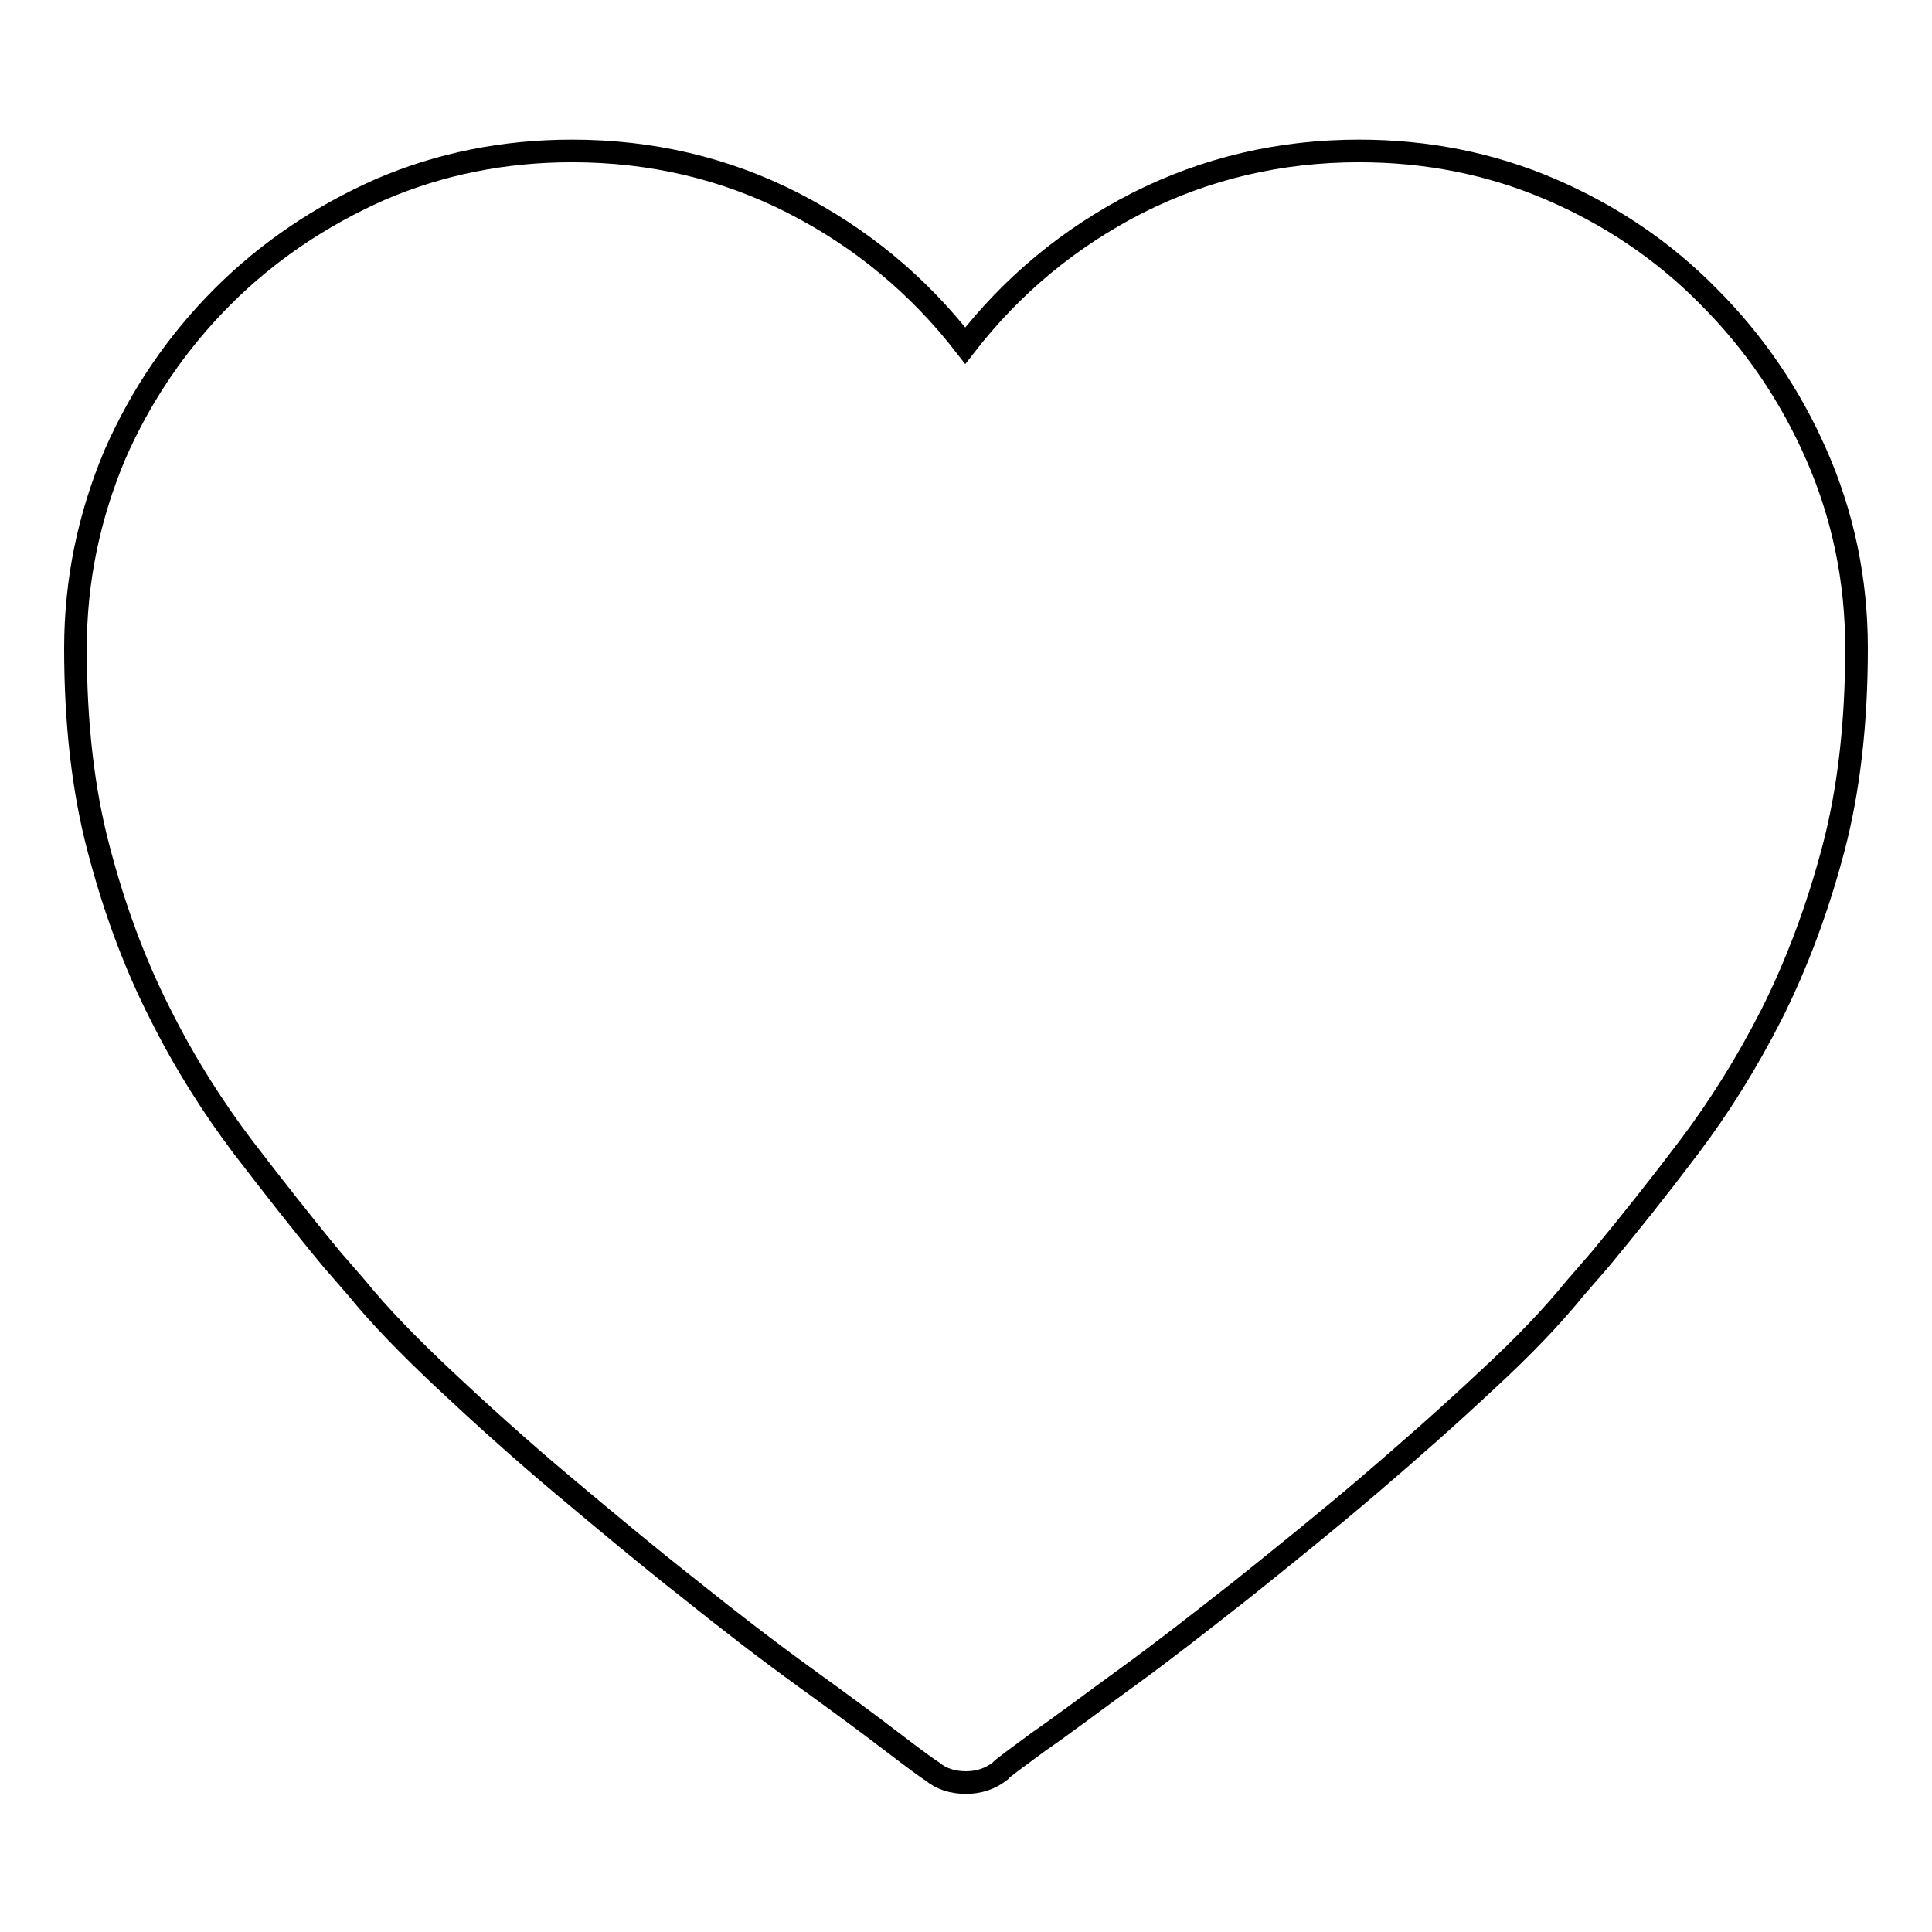 <?xml version="1.0" encoding="utf-8"?>
<!-- Svg Vector Icons : http://www.onlinewebfonts.com/icon -->
<!DOCTYPE svg PUBLIC "-//W3C//DTD SVG 1.1//EN" "http://www.w3.org/Graphics/SVG/1.1/DTD/svg11.dtd">
<svg version="1.1" xmlns="http://www.w3.org/2000/svg" xmlns:xlink="http://www.w3.org/1999/xlink" x="0px" y="0px" viewBox="0 0 256 256" enable-background="new 0 0 256 256" xml:space="preserve">
<g><g><g><g><path stroke-width="3" fill-opacity="0" stroke="#000000"  d="M180.1,20c9,0,17.5,1.7,25.4,5.1s14.9,8.1,20.9,14.2c6,6,10.8,13,14.3,21c3.5,8,5.3,16.5,5.3,25.6c0,9.8-1,18.8-3.1,26.7c-2.1,7.9-4.8,15.1-8.1,21.7c-3.3,6.5-7,12.4-11,17.7c-4,5.3-7.9,10.2-11.8,14.9l-3.3,3.8c-3,3.7-6.9,7.8-11.8,12.3c-4.8,4.5-10,9.1-15.5,13.8c-5.5,4.7-11.1,9.2-16.7,13.7c-5.6,4.4-10.7,8.4-15.4,11.8c-4.7,3.4-8.5,6.3-11.7,8.5c-3.1,2.3-4.8,3.5-5.1,3.9c-1.3,1-2.8,1.5-4.5,1.5c-1.8,0-3.3-0.5-4.5-1.5c-0.5-0.3-2.3-1.6-5.3-3.9c-3-2.3-6.8-5.1-11.5-8.5c-4.7-3.4-9.8-7.3-15.4-11.8c-5.6-4.4-11.1-9-16.7-13.7s-10.7-9.3-15.5-13.8c-4.8-4.5-8.8-8.6-11.8-12.3l-3.3-3.8c-3.9-4.7-7.8-9.7-11.8-14.9c-4-5.3-7.7-11.1-11-17.7c-3.3-6.5-6-13.7-8.1-21.7C11,104.7,10,95.8,10,85.9c0-9,1.8-17.5,5.2-25.6c3.5-8,8.3-15,14.3-21c6-6,13-10.7,20.9-14.2c7.9-3.4,16.4-5.1,25.4-5.1c10.5,0,20.3,2.3,29.3,6.9c9,4.6,16.6,10.9,22.8,18.9c6.2-8,13.8-14.3,22.8-18.9C159.8,22.3,169.6,20,180.1,20z"/></g></g><g></g><g></g><g></g><g></g><g></g><g></g><g></g><g></g><g></g><g></g><g></g><g></g><g></g><g></g><g></g></g></g>
</svg>
